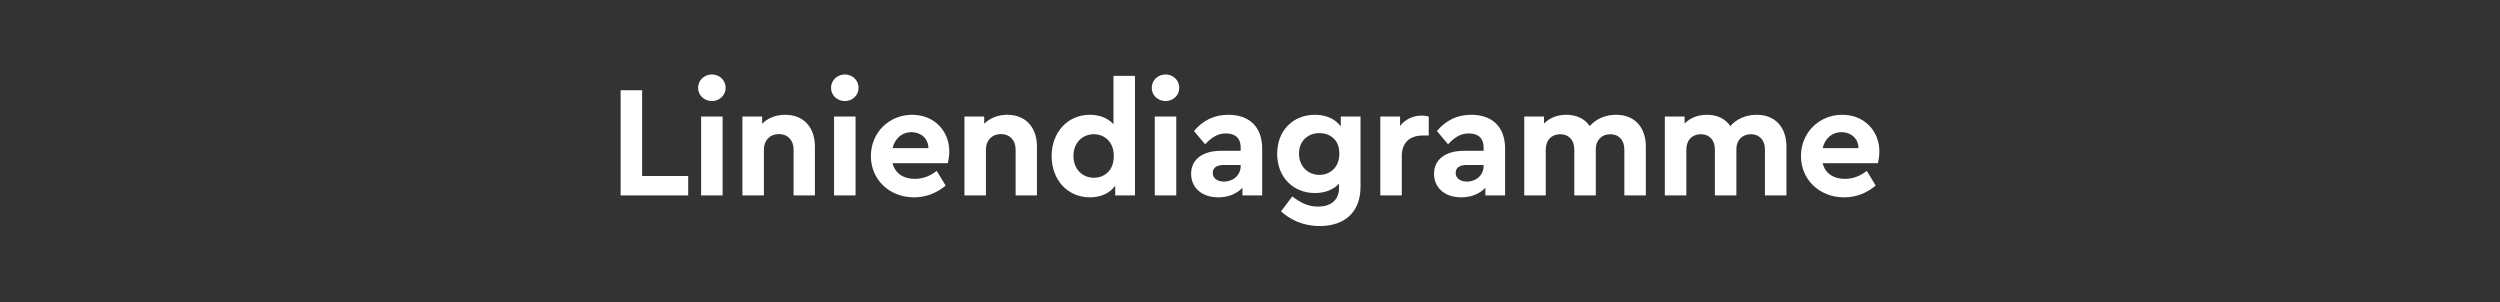 <?xml version="1.0" encoding="UTF-8" standalone="no"?><!DOCTYPE svg PUBLIC "-//W3C//DTD SVG 1.1//EN" "http://www.w3.org/Graphics/SVG/1.1/DTD/svg11.dtd"><svg width="100%" height="100%" viewBox="0 0 596 72" version="1.1" xmlns="http://www.w3.org/2000/svg" xmlns:xlink="http://www.w3.org/1999/xlink" xml:space="preserve" xmlns:serif="http://www.serif.com/" style="fill-rule:evenodd;clip-rule:evenodd;stroke-linejoin:round;stroke-miterlimit:1.414;"><rect x="0" y="0" width="596" height="72" fill="#333333" stroke="none"/><rect id="ArtBoard1" x="0" y="0" width="595.276" height="71.523" style="fill:none;"/><g id="ArtBoard11" serif:id="ArtBoard1"><g><path d="M153.083,21.514l-5.125,0l0,25.075l16.107,0l0,-4.631l-10.982,0l0,-20.444Z" style="fill:#fff;fill-rule:nonzero;"/><path d="M169.73,17.752c-1.823,0 -3.304,1.367 -3.304,3.19c0,1.784 1.481,3.151 3.304,3.151c1.785,0 3.265,-1.367 3.265,-3.151c0,-1.823 -1.48,-3.19 -3.265,-3.19Zm2.543,10.032l-5.125,0l0,18.805l5.125,0l0,-18.805Z" style="fill:#fff;fill-rule:nonzero;"/><path d="M187.211,27.366c-2.32,0 -4.221,0.835 -5.513,2.126l0,-1.708l-4.708,0l0,18.805l5.125,0l0,-10.982c0,-2.166 1.483,-3.648 3.575,-3.648c2.091,0 3.498,1.482 3.498,3.648l0,10.982l5.087,0l0,-11.666c0,-4.52 -2.657,-7.557 -7.064,-7.557Z" style="fill:#fff;fill-rule:nonzero;"/><path d="M201.422,17.752c-1.823,0 -3.304,1.367 -3.304,3.19c0,1.784 1.481,3.151 3.304,3.151c1.785,0 3.265,-1.367 3.265,-3.151c0,-1.823 -1.48,-3.19 -3.265,-3.19Zm2.543,10.032l-5.125,0l0,18.805l5.125,0l0,-18.805Z" style="fill:#fff;fill-rule:nonzero;"/><path d="M226.309,36.105c0,-4.867 -3.568,-8.739 -8.849,-8.739c-5.548,0 -9.842,4.29 -9.842,9.84c0,5.55 4.332,9.839 10.298,9.839c2.888,0 5.394,-1.025 7.52,-2.809l-2.126,-3.496c-1.518,1.179 -3.19,1.902 -5.242,1.902c-2.736,0 -4.674,-1.332 -5.282,-3.729l13.182,0c0.152,-0.645 0.341,-1.745 0.341,-2.808Zm-9.039,-4.602c2.166,0 4.028,1.408 4.066,3.805l-8.55,0c0.57,-2.359 2.318,-3.805 4.484,-3.805Z" style="fill:#fff;fill-rule:nonzero;"/><path d="M240.145,27.366c-2.32,0 -4.221,0.835 -5.513,2.126l0,-1.708l-4.708,0l0,18.805l5.125,0l0,-10.982c0,-2.166 1.483,-3.648 3.575,-3.648c2.091,0 3.498,1.482 3.498,3.648l0,10.982l5.087,0l0,-11.666c0,-4.52 -2.657,-7.557 -7.064,-7.557Z" style="fill:#fff;fill-rule:nonzero;"/><path d="M265.454,18.094l0,11.512c-1.33,-1.443 -3.269,-2.24 -5.627,-2.24c-5.32,0 -9.117,4.176 -9.117,9.84c0,5.664 3.797,9.839 9.117,9.839c2.586,0 4.753,-0.987 6.045,-2.771l0,2.315l4.707,0l0,-28.495l-5.125,0Zm-4.676,24.282c-2.699,0 -4.867,-2.015 -4.867,-5.208c0,-3.194 2.206,-5.171 4.867,-5.171c2.357,0 4.752,1.635 4.752,5.209c0,3.611 -2.395,5.17 -4.752,5.17Z" style="fill:#fff;fill-rule:nonzero;"/><path d="M277.878,17.752c-1.823,0 -3.304,1.367 -3.304,3.19c0,1.784 1.481,3.151 3.304,3.151c1.785,0 3.265,-1.367 3.265,-3.151c0,-1.823 -1.48,-3.19 -3.265,-3.19Zm2.543,10.032l-5.125,0l0,18.805l5.125,0l0,-18.805Z" style="fill:#fff;fill-rule:nonzero;"/><path d="M292.85,27.366c-3.308,0 -6.004,1.253 -8.206,3.872l2.657,3.156c1.557,-1.636 2.963,-2.587 4.979,-2.587c2.319,0 3.498,1.256 3.498,3.31l0,0.837l-4.715,0c-4.331,0 -7.103,2.049 -7.103,5.47c0,3.192 2.392,5.621 6.494,5.621c2.434,0 4.412,-0.873 5.742,-2.277l0,1.821l4.707,0l0,-11.168c0,-5.36 -3.265,-8.055 -8.053,-8.055Zm-1.027,15.922c-1.597,0 -2.7,-0.761 -2.7,-2.054c0,-1.256 0.951,-1.903 2.624,-1.903l4.031,0l0,0.229c0,2.206 -1.787,3.728 -3.955,3.728Z" style="fill:#fff;fill-rule:nonzero;"/><path d="M319.642,27.784l0,2.353c-1.292,-1.746 -3.421,-2.771 -6.159,-2.771c-5.13,0 -9.003,3.644 -9.003,9.308c0,5.587 3.835,9.345 9.003,9.345c2.357,0 4.372,-0.759 5.741,-2.239l0,1.025c0,3.041 -2.129,4.449 -5.018,4.449c-2.434,0 -4.258,-0.989 -6.119,-2.435l-2.696,3.574c2.126,1.898 5.127,3.492 9.233,3.492c5.664,0 9.725,-3.037 9.725,-9.384l0,-16.717l-4.707,0Zm-5.094,13.908c-2.624,0 -4.867,-1.938 -4.867,-5.054c0,-3.12 2.205,-4.907 4.867,-4.907c2.357,0 4.752,1.407 4.752,4.867c0,3.46 -2.357,5.094 -4.752,5.094Z" style="fill:#fff;fill-rule:nonzero;"/><path d="M338.941,27.556c-2.052,0 -3.914,0.873 -5.167,2.468l0,-2.24l-4.708,0l0,18.805l5.125,0l0,-9.386c0,-3.382 2.09,-4.902 5.054,-4.902l1.368,0l0,-4.517c-0.494,-0.152 -0.988,-0.228 -1.672,-0.228Z" style="fill:#fff;fill-rule:nonzero;"/><path d="M350.762,27.366c-3.308,0 -6.004,1.253 -8.206,3.872l2.657,3.156c1.557,-1.636 2.963,-2.587 4.979,-2.587c2.319,0 3.498,1.256 3.498,3.31l0,0.837l-4.715,0c-4.331,0 -7.103,2.049 -7.103,5.47c0,3.192 2.392,5.621 6.494,5.621c2.434,0 4.412,-0.873 5.742,-2.277l0,1.821l4.707,0l0,-11.168c0,-5.36 -3.265,-8.055 -8.053,-8.055Zm-1.027,15.922c-1.597,0 -2.7,-0.761 -2.7,-2.054c0,-1.256 0.951,-1.903 2.624,-1.903l4.031,0l0,0.229c0,2.206 -1.787,3.728 -3.955,3.728Z" style="fill:#fff;fill-rule:nonzero;"/><path d="M385.267,27.366c-2.662,0 -4.868,1.063 -6.272,2.695c-1.177,-1.708 -3.037,-2.695 -5.584,-2.695c-2.244,0 -4.069,0.797 -5.323,2.088l0,-1.67l-4.708,0l0,18.805l5.125,0l0,-10.944c0,-2.242 1.407,-3.648 3.461,-3.648c2.015,0 3.346,1.406 3.346,3.648l0,10.944l5.125,0l0,-11.058c0,-2.09 1.407,-3.534 3.461,-3.534c2.015,0 3.346,1.406 3.346,3.648l0,10.944l5.125,0l0,-11.666c0,-4.52 -2.619,-7.557 -7.102,-7.557Z" style="fill:#fff;fill-rule:nonzero;"/><path d="M418.783,27.366c-2.662,0 -4.868,1.063 -6.272,2.695c-1.177,-1.708 -3.037,-2.695 -5.584,-2.695c-2.244,0 -4.069,0.797 -5.323,2.088l0,-1.67l-4.708,0l0,18.805l5.125,0l0,-10.944c0,-2.242 1.407,-3.648 3.461,-3.648c2.015,0 3.346,1.406 3.346,3.648l0,10.944l5.125,0l0,-11.058c0,-2.09 1.407,-3.534 3.461,-3.534c2.015,0 3.346,1.406 3.346,3.648l0,10.944l5.125,0l0,-11.666c0,-4.52 -2.619,-7.557 -7.102,-7.557Z" style="fill:#fff;fill-rule:nonzero;"/><path d="M448.039,36.105c0,-4.867 -3.568,-8.739 -8.849,-8.739c-5.548,0 -9.842,4.29 -9.842,9.84c0,5.55 4.332,9.839 10.298,9.839c2.888,0 5.394,-1.025 7.52,-2.809l-2.126,-3.496c-1.518,1.179 -3.19,1.902 -5.242,1.902c-2.736,0 -4.674,-1.332 -5.282,-3.729l13.182,0c0.152,-0.645 0.341,-1.745 0.341,-2.808Zm-9.039,-4.602c2.166,0 4.028,1.408 4.066,3.805l-8.55,0c0.57,-2.359 2.318,-3.805 4.484,-3.805Z" style="fill:#fff;fill-rule:nonzero;"/></g></g></svg>
